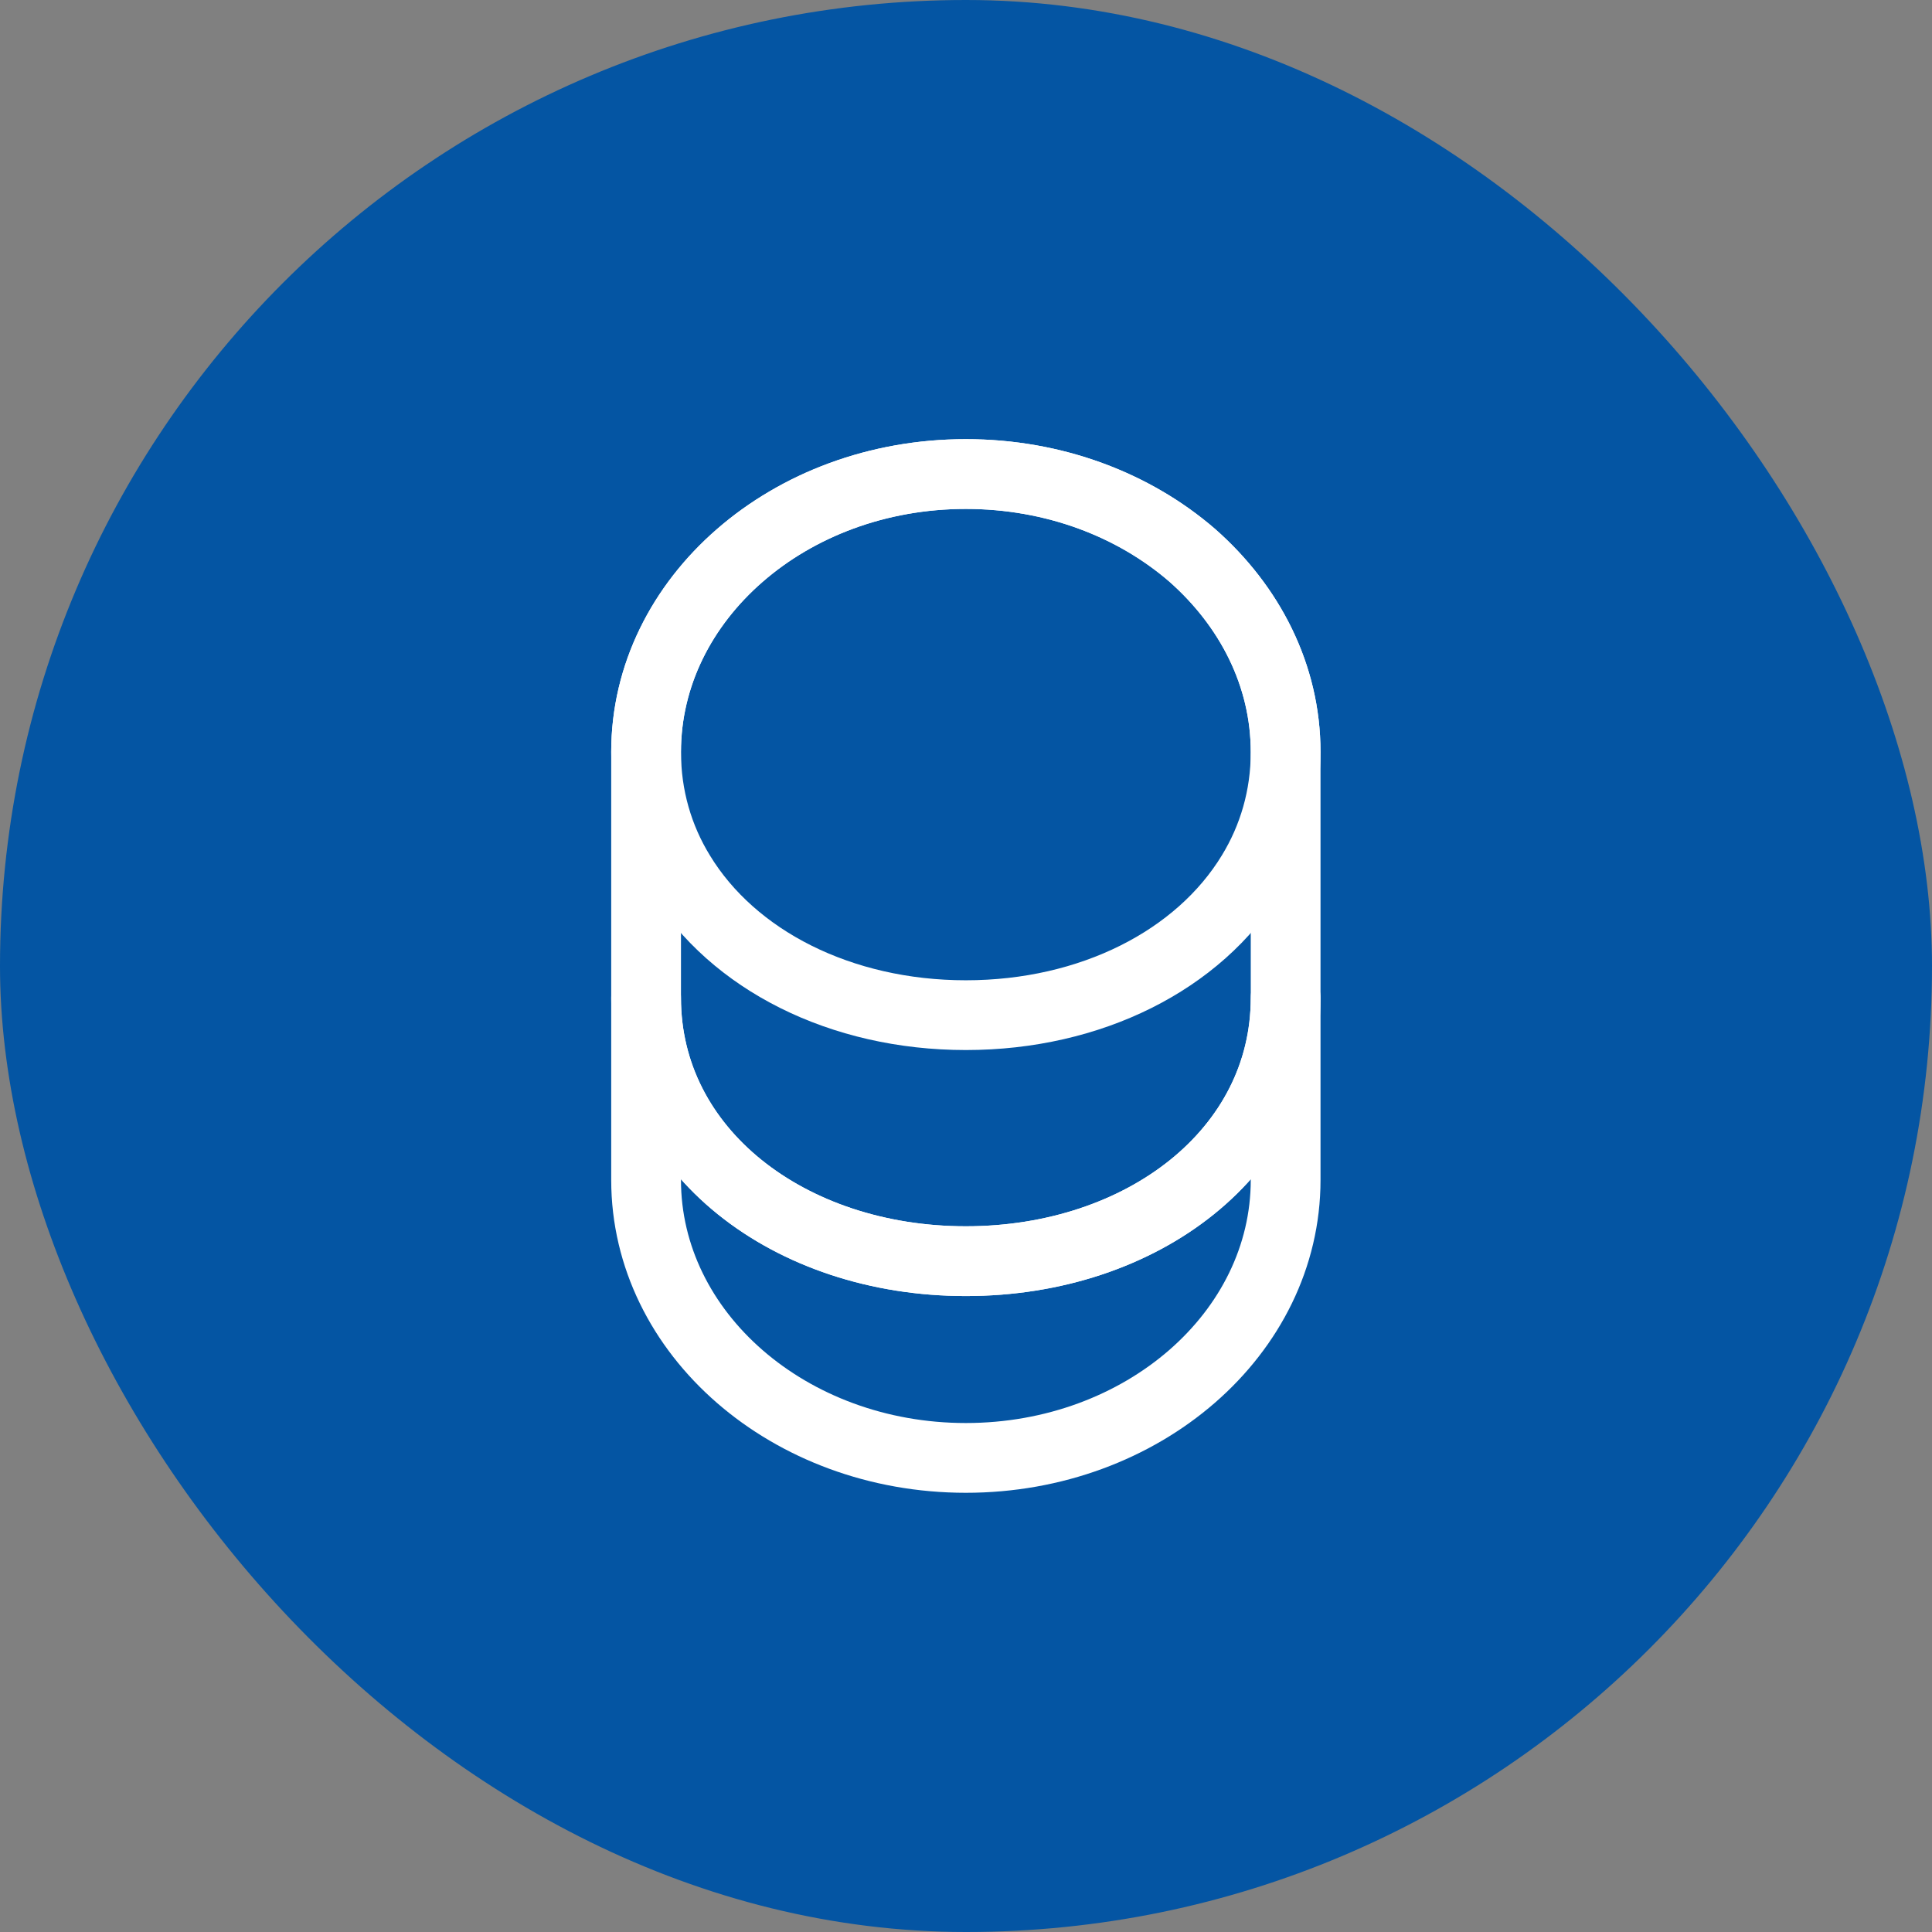 <svg width="36" height="36" viewBox="0 0 36 36" fill="none" xmlns="http://www.w3.org/2000/svg">
<rect x="0" y="0" width="36" height="36" fill="#808080" stroke="none"/>
<rect width="36" height="36" rx="18" fill="#0455A3"/>
<path d="M23.956 18.596V21.987C23.956 24.847 21.288 27.166 17.997 27.166C14.707 27.166 12.039 24.847 12.039 21.987V18.596C12.039 21.456 14.707 23.5 17.997 23.5C21.288 23.5 23.956 21.456 23.956 18.596Z" stroke="white" stroke-width="1.3" stroke-linecap="round" stroke-linejoin="round"/>
<path d="M23.956 14.012C23.956 14.847 23.726 15.617 23.323 16.276C22.342 17.89 20.326 18.916 17.997 18.916C15.669 18.916 13.652 17.89 12.672 16.276C12.268 15.617 12.039 14.847 12.039 14.012C12.039 12.582 12.708 11.29 13.781 10.355C14.862 9.411 16.347 8.833 17.997 8.833C19.647 8.833 21.132 9.411 22.214 10.346C23.286 11.29 23.956 12.582 23.956 14.012Z" stroke="white" stroke-width="1.3" stroke-linecap="round" stroke-linejoin="round"/>
<path d="M23.956 14.012V18.596C23.956 21.456 21.288 23.5 17.997 23.5C14.707 23.5 12.039 21.456 12.039 18.596V14.012C12.039 11.152 14.707 8.833 17.997 8.833C19.647 8.833 21.132 9.411 22.214 10.346C23.286 11.29 23.956 12.582 23.956 14.012Z" stroke="white" stroke-width="1.3" stroke-linecap="round" stroke-linejoin="round"/>
</svg>
